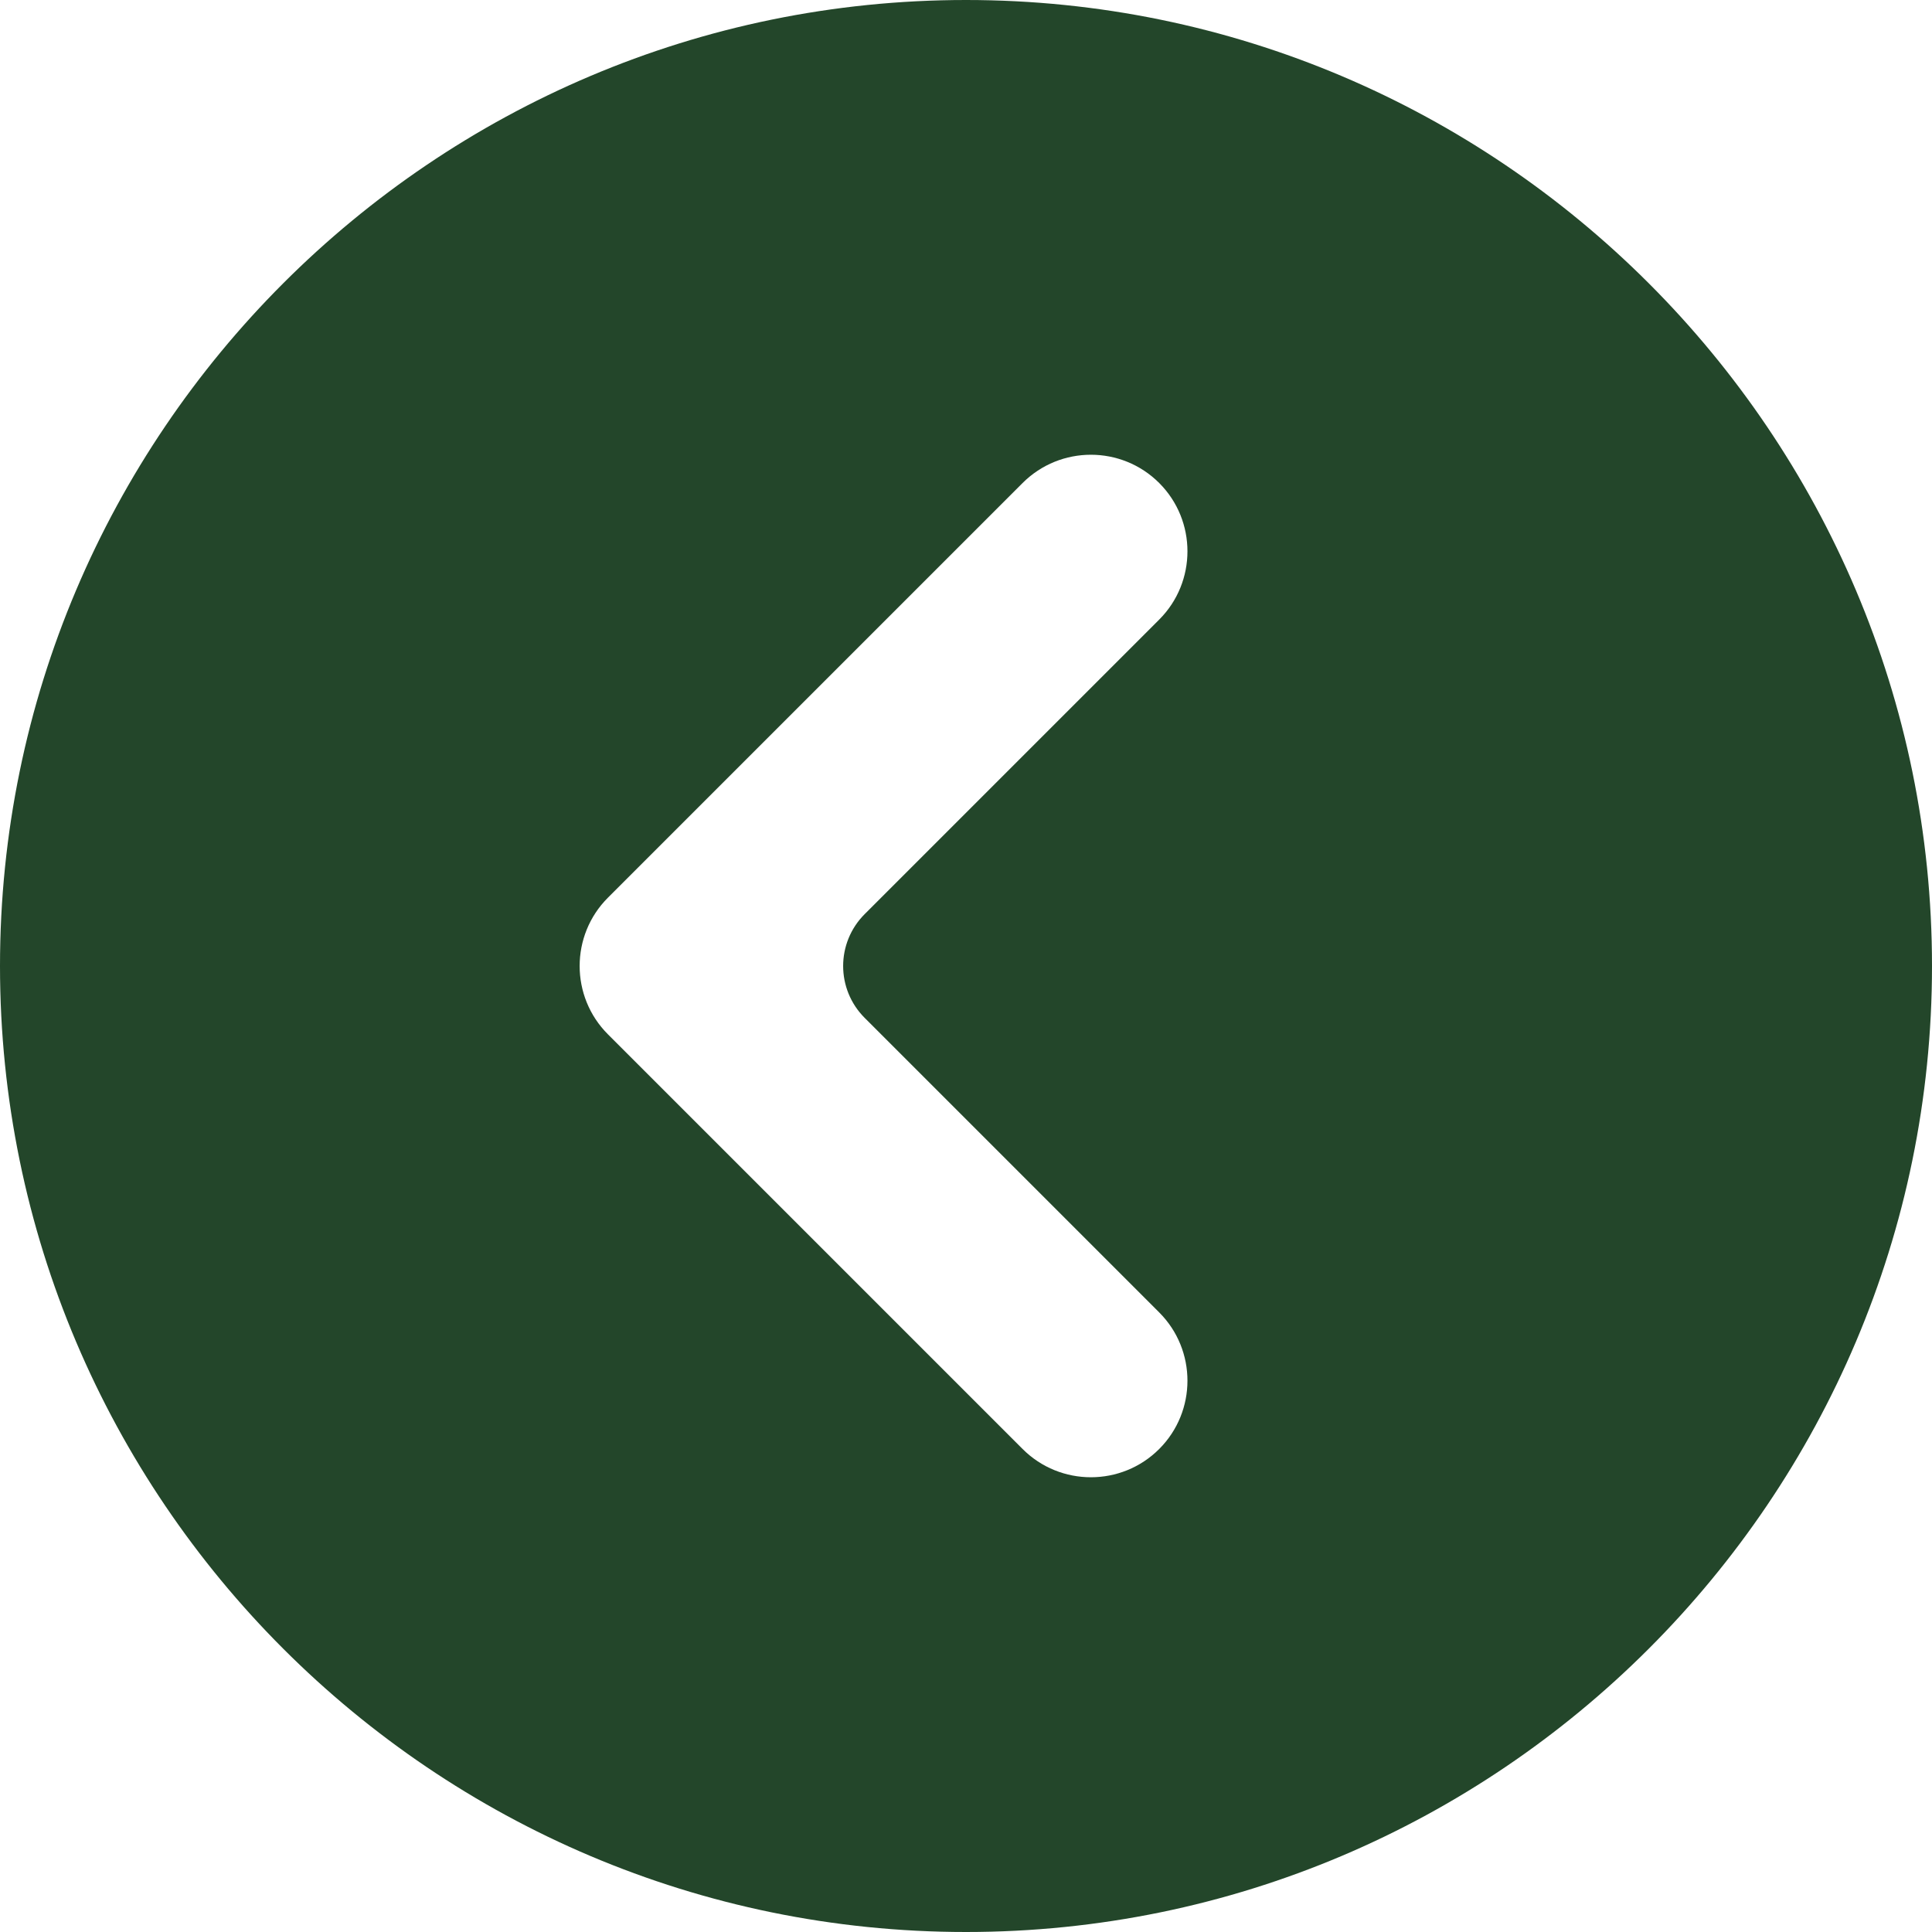 <?xml version="1.0" encoding="UTF-8"?> <svg xmlns="http://www.w3.org/2000/svg" width="20" height="20" viewBox="0 0 20 20" fill="none"><path d="M10 0C4.486 0 0 4.486 0 10C0 15.514 4.486 20 10 20C15.514 20 20 15.514 20 10C20 4.486 15.514 0 10 0ZM12 13.586C12.39 13.976 12.39 14.61 12 15V15C11.61 15.39 10.976 15.39 10.586 15L6.293 10.707C5.903 10.317 5.903 9.683 6.293 9.293L10.586 5C10.976 4.61 11.61 4.61 12 5V5C12.39 5.39 12.39 6.024 12 6.414L8.951 9.463C8.654 9.76 8.654 10.24 8.951 10.537L12 13.586Z" fill="#23462A"></path></svg> 